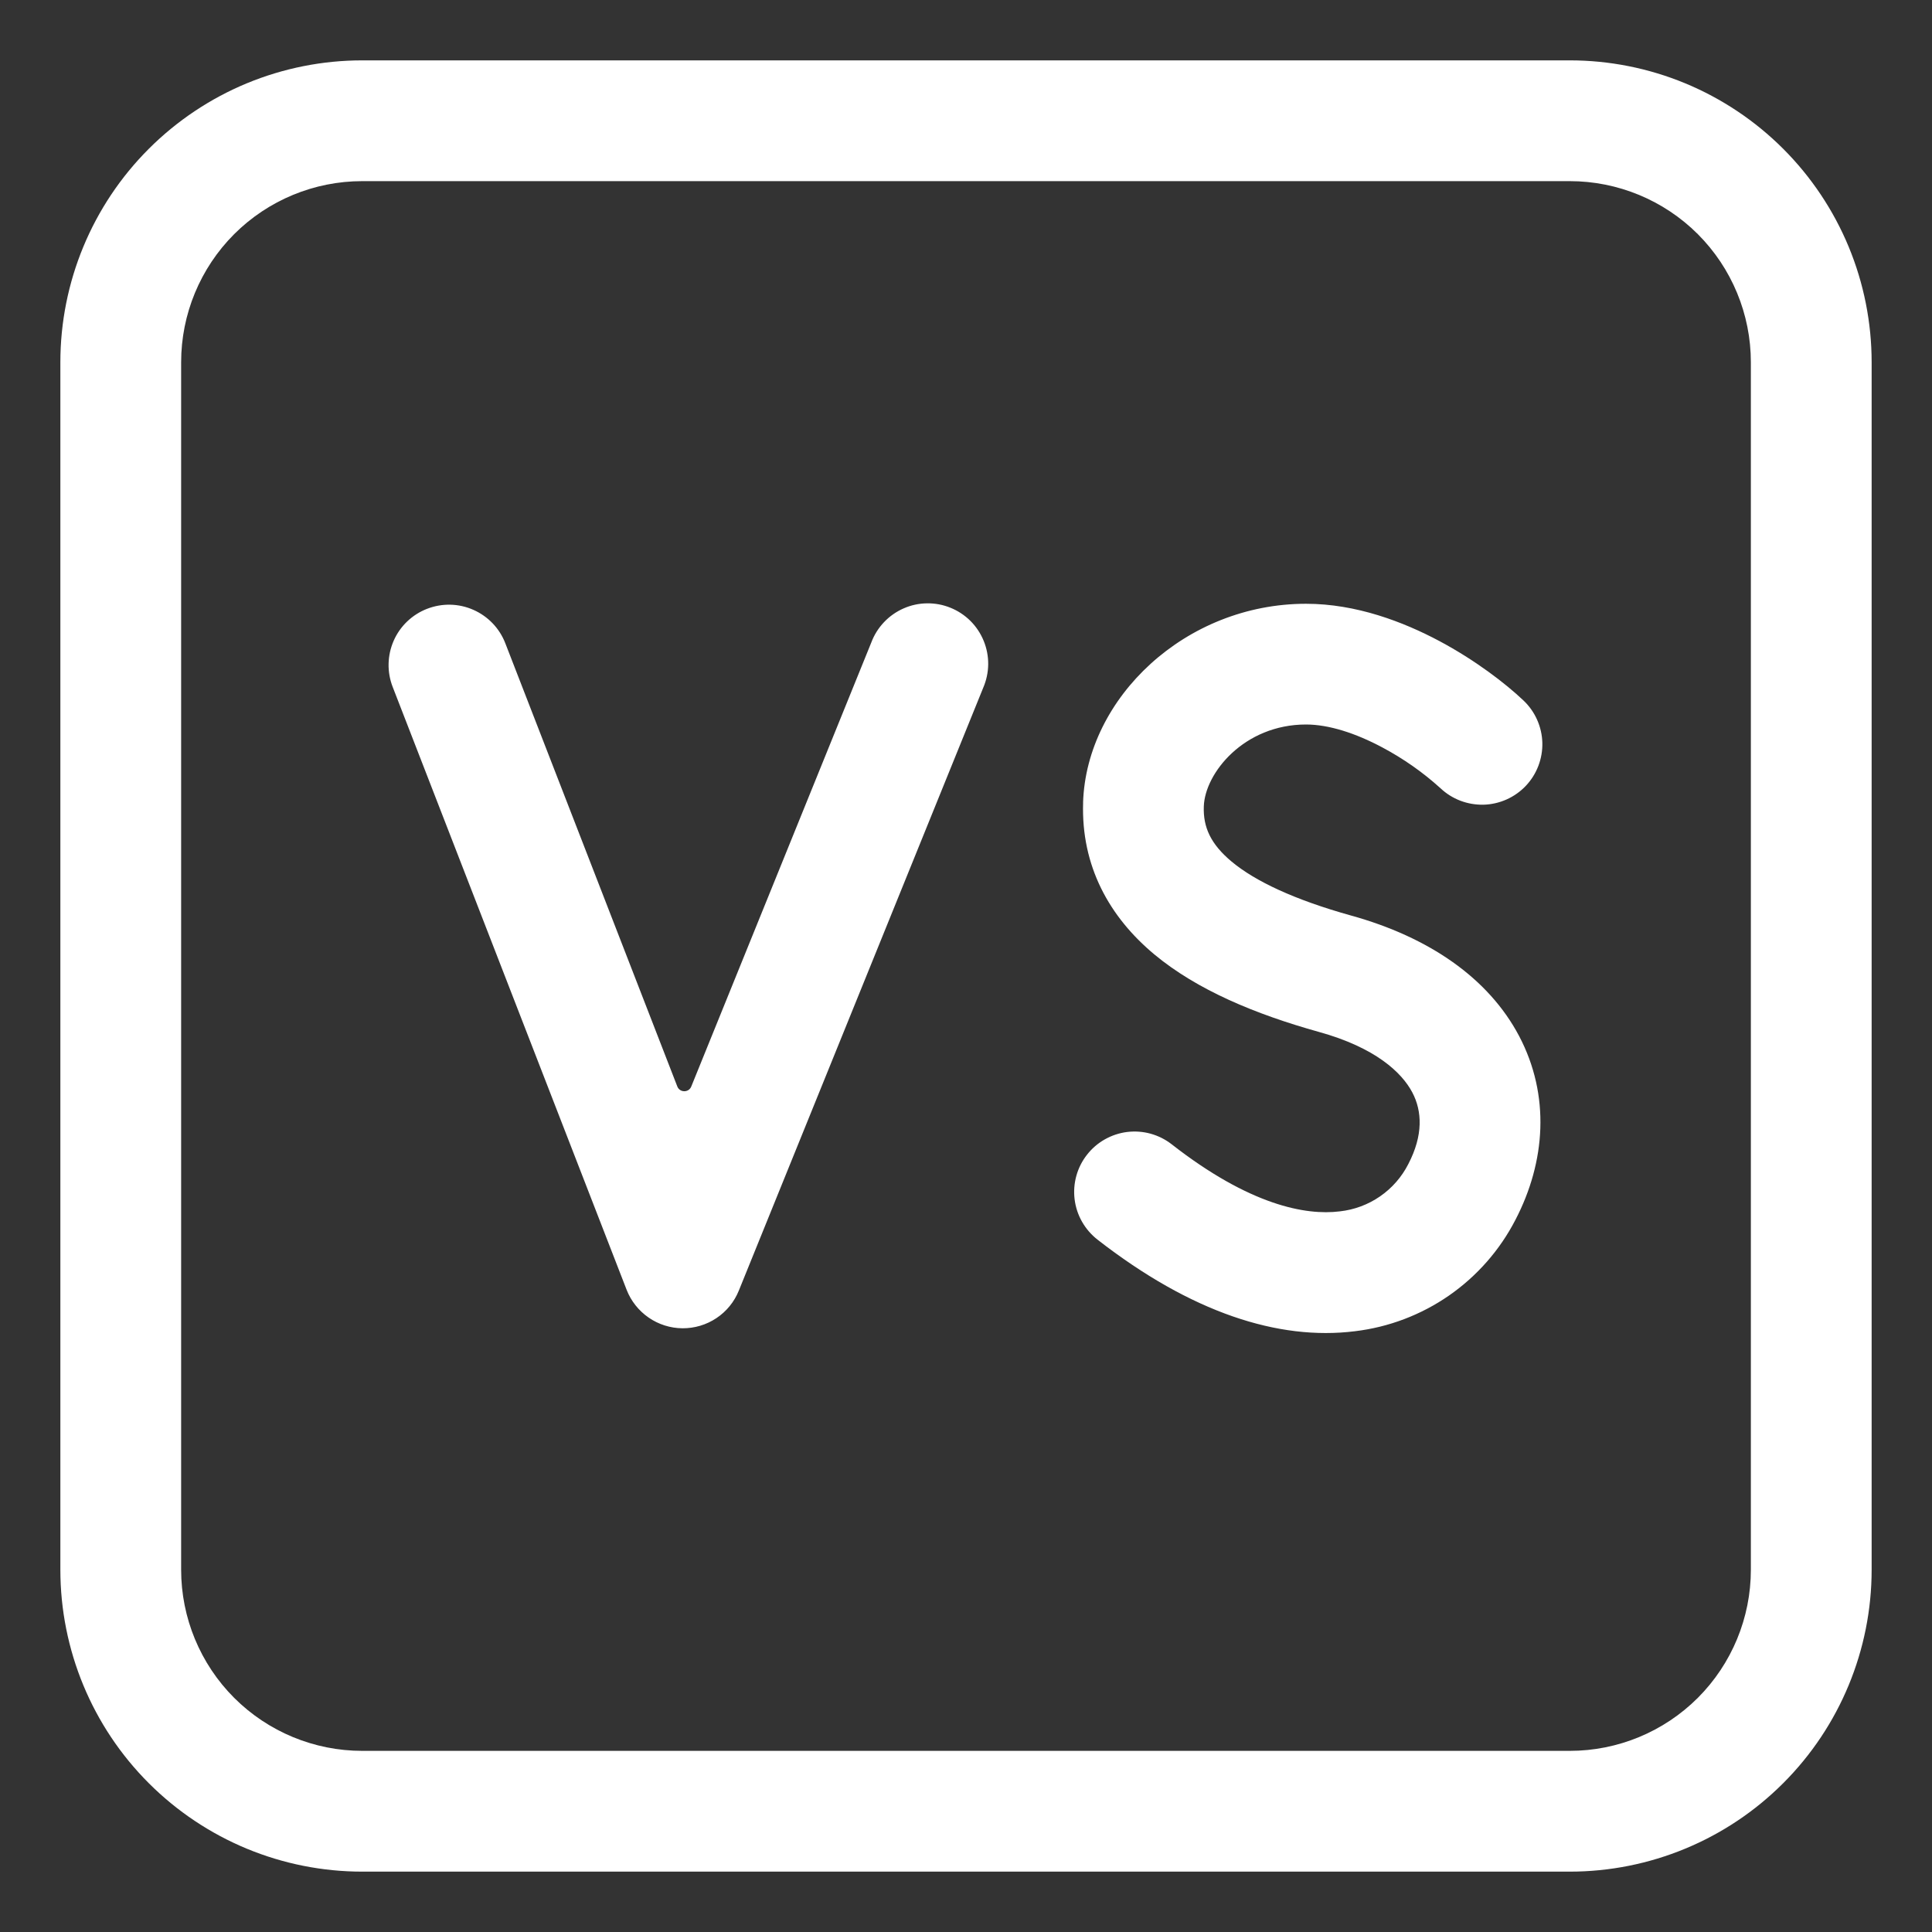 <svg width="45" height="45" viewBox="0 0 45 45" fill="none" xmlns="http://www.w3.org/2000/svg">
<rect x="0" y="0" width="45" height="45" fill="#333333" stroke="none"/>
<path d="M25.227 18.689C25.308 16.252 27.61 14.063 30.42 14.063C31.591 14.063 32.687 14.485 33.522 14.929C34.366 15.379 35.069 15.921 35.485 16.316C35.619 16.443 35.727 16.595 35.802 16.764C35.877 16.932 35.919 17.114 35.924 17.299C35.929 17.483 35.897 17.667 35.831 17.84C35.765 18.012 35.666 18.17 35.539 18.304C35.412 18.438 35.259 18.546 35.091 18.621C34.922 18.696 34.74 18.738 34.556 18.743C34.371 18.747 34.187 18.716 34.014 18.65C33.842 18.584 33.684 18.485 33.55 18.358C33.14 17.987 32.686 17.669 32.199 17.41C31.574 17.076 30.949 16.875 30.42 16.875C28.976 16.875 28.064 18.007 28.039 18.784C28.022 19.262 28.194 19.657 28.689 20.07C29.239 20.527 30.148 20.956 31.47 21.325C33.28 21.827 34.669 22.779 35.383 24.131C36.111 25.514 36.001 27.059 35.298 28.411C34.935 29.116 34.403 29.722 33.751 30.175C33.099 30.627 32.346 30.913 31.558 31.007C29.776 31.23 27.739 30.569 25.561 28.872C25.416 28.758 25.294 28.617 25.203 28.457C25.111 28.296 25.053 28.119 25.03 27.936C25.007 27.752 25.021 27.566 25.07 27.388C25.119 27.21 25.203 27.043 25.317 26.898C25.43 26.752 25.571 26.63 25.732 26.539C25.893 26.448 26.07 26.389 26.253 26.366C26.436 26.344 26.622 26.357 26.8 26.406C26.979 26.456 27.145 26.539 27.291 26.653C29.105 28.069 30.41 28.315 31.207 28.215C31.544 28.178 31.866 28.058 32.144 27.866C32.422 27.674 32.648 27.416 32.802 27.114C33.151 26.443 33.126 25.881 32.895 25.444C32.65 24.98 32.037 24.4 30.718 24.035C29.239 23.622 27.886 23.06 26.889 22.232C25.838 21.357 25.179 20.172 25.228 18.691M9.949 14.18C10.297 14.045 10.684 14.053 11.025 14.204C11.366 14.354 11.634 14.633 11.769 14.981L15.775 25.304C15.831 25.453 16.042 25.455 16.101 25.307L20.295 14.963C20.361 14.787 20.462 14.627 20.591 14.491C20.72 14.355 20.875 14.246 21.047 14.171C21.219 14.095 21.404 14.055 21.591 14.053C21.779 14.05 21.965 14.085 22.139 14.156C22.313 14.226 22.471 14.331 22.604 14.463C22.736 14.595 22.841 14.753 22.912 14.927C22.983 15.1 23.019 15.287 23.017 15.474C23.015 15.662 22.975 15.847 22.901 16.019L17.209 30.06C17.104 30.321 16.922 30.545 16.688 30.701C16.453 30.858 16.177 30.94 15.896 30.938C15.614 30.936 15.339 30.849 15.108 30.689C14.876 30.529 14.697 30.303 14.595 30.041L9.146 15.999C9.011 15.652 9.02 15.265 9.17 14.923C9.32 14.582 9.6 14.315 9.948 14.18" fill="white"/>
<path d="M8.438 1.406C7.514 1.406 6.6 1.588 5.747 1.941C4.894 2.295 4.119 2.813 3.466 3.466C2.147 4.784 1.406 6.573 1.406 8.438V36.562C1.406 38.427 2.147 40.216 3.466 41.534C4.119 42.187 4.894 42.705 5.747 43.059C6.6 43.412 7.514 43.594 8.438 43.594H36.562C38.427 43.594 40.216 42.853 41.534 41.534C42.853 40.216 43.594 38.427 43.594 36.562V8.438C43.594 7.514 43.412 6.6 43.059 5.747C42.705 4.894 42.187 4.119 41.534 3.466C40.881 2.813 40.106 2.295 39.253 1.941C38.4 1.588 37.486 1.406 36.562 1.406H8.438ZM4.219 8.438C4.219 7.319 4.663 6.246 5.454 5.454C6.246 4.663 7.319 4.219 8.438 4.219H36.562C37.681 4.219 38.754 4.663 39.546 5.454C40.337 6.246 40.781 7.319 40.781 8.438V36.562C40.781 37.681 40.337 38.754 39.546 39.546C38.754 40.337 37.681 40.781 36.562 40.781H8.438C7.319 40.781 6.246 40.337 5.454 39.546C4.663 38.754 4.219 37.681 4.219 36.562V8.438Z" fill="white"/>
</svg>
